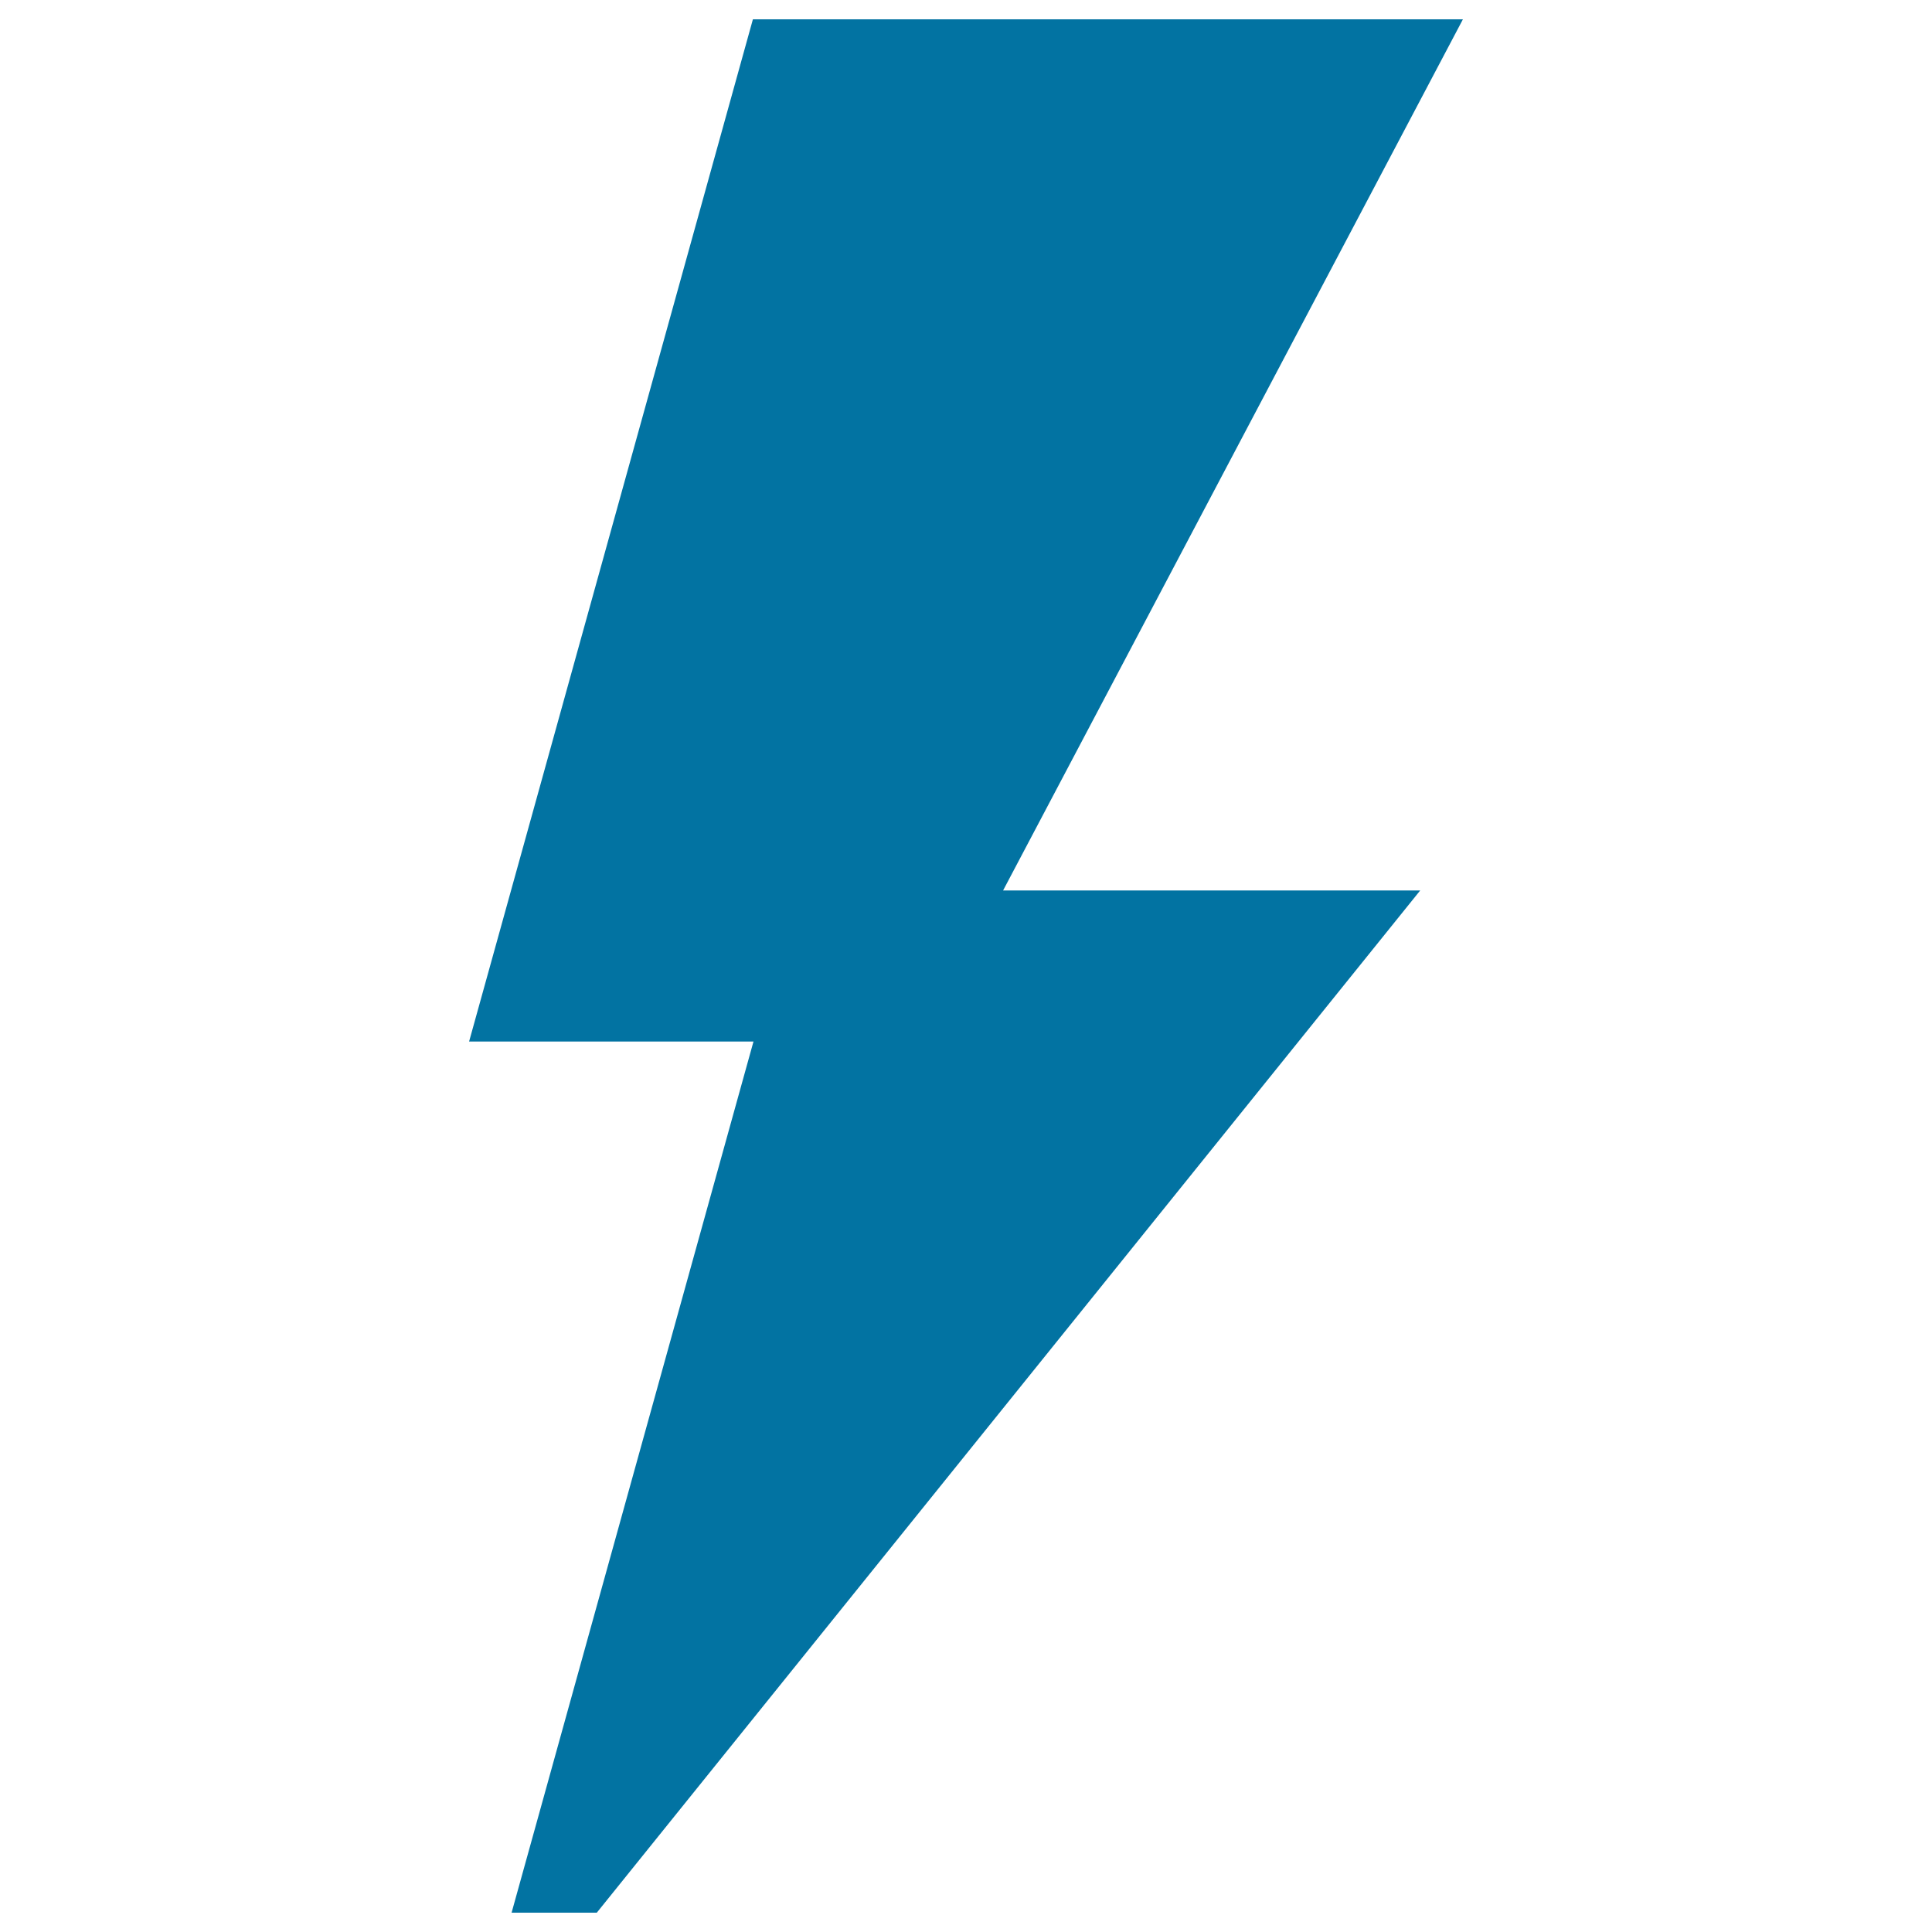 <svg xmlns="http://www.w3.org/2000/svg" viewBox="0 0 1000 1000" style="fill:#0273a2">
<title>Energy SVG icon</title>
<g><polygon points="757.2,10 389.7,10 242.8,539.1 390,539.1 264.8,990 308.9,990 735.1,460.9 519.2,460.9 "/></g>
</svg>
